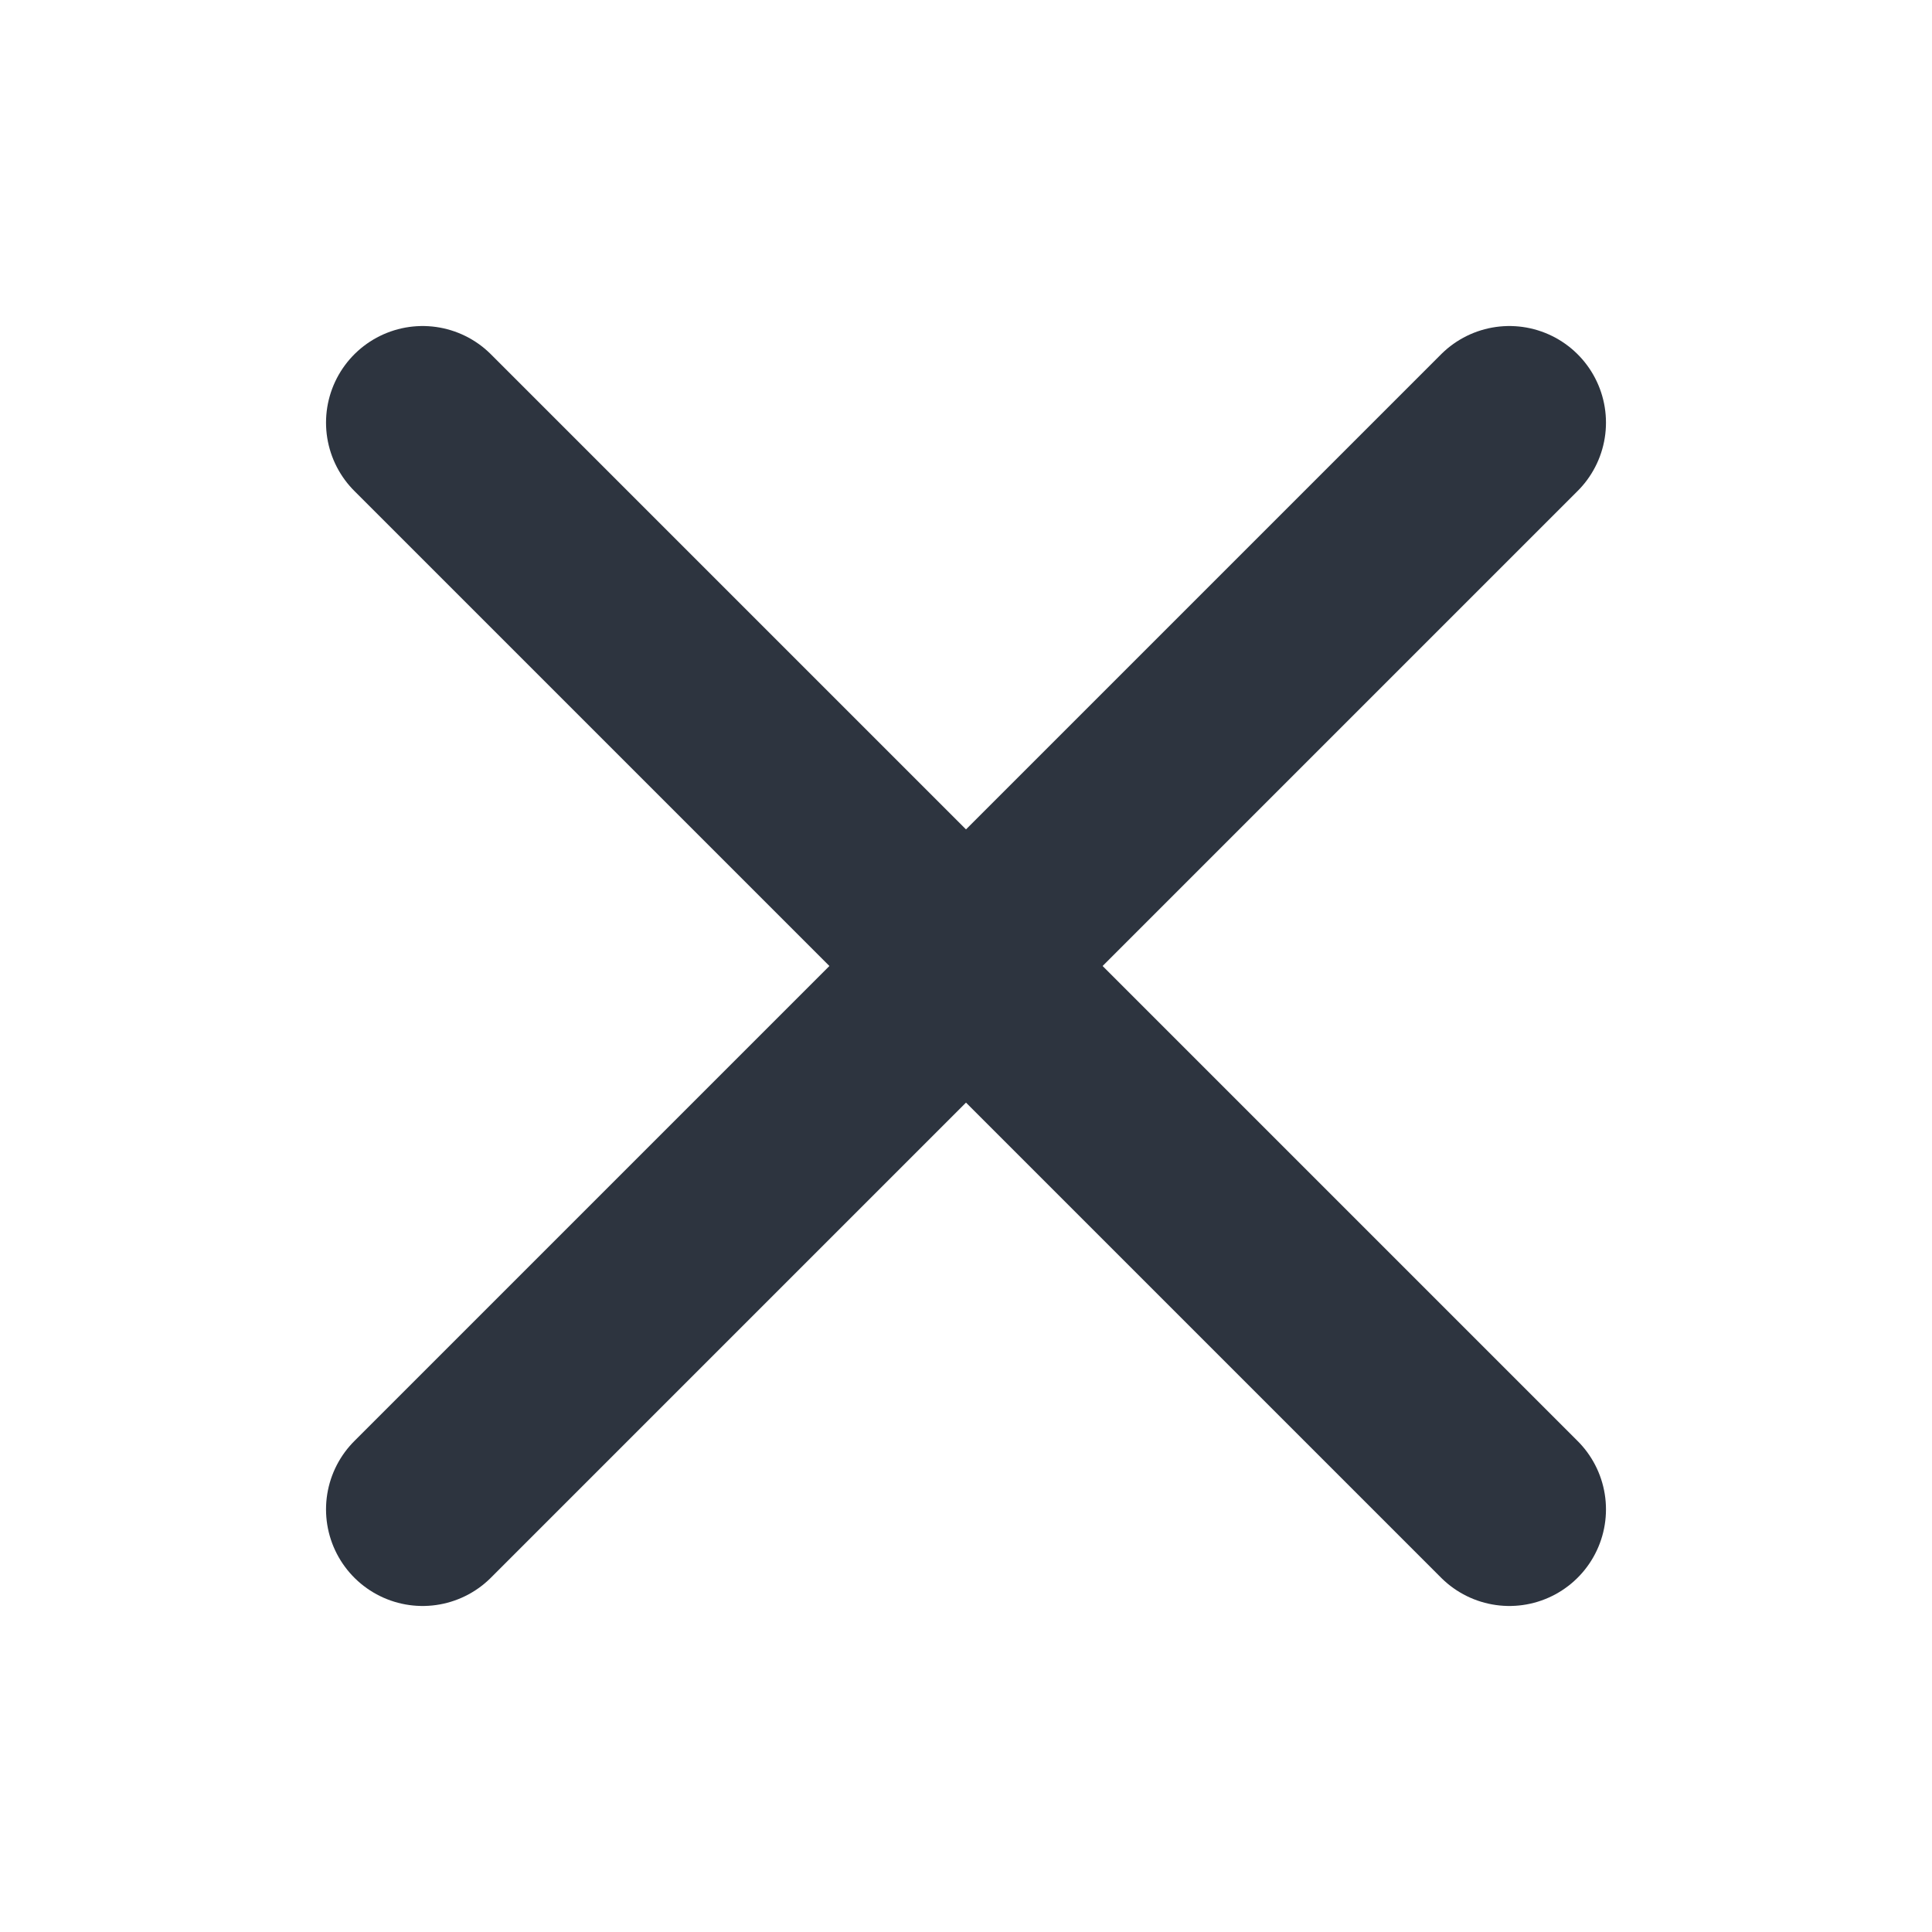 <svg width="12" height="12" viewBox="0 0 12 12" fill="none" xmlns="http://www.w3.org/2000/svg">
<g clip-path="url(#clip0_17_365)">
<path d="M9.375 2.625L2.625 9.375" stroke="#2D343F" stroke-width="1.2" stroke-linecap="round" stroke-linejoin="round"/>
<path d="M9.375 9.375L2.625 2.625" stroke="#2D343F" stroke-width="1.2" stroke-linecap="round" stroke-linejoin="round"/>
</g>
<defs>
<clipPath id="clip0_17_365">
<rect width="12" height="12" fill="white"/>
</clipPath>
</defs>
</svg>
